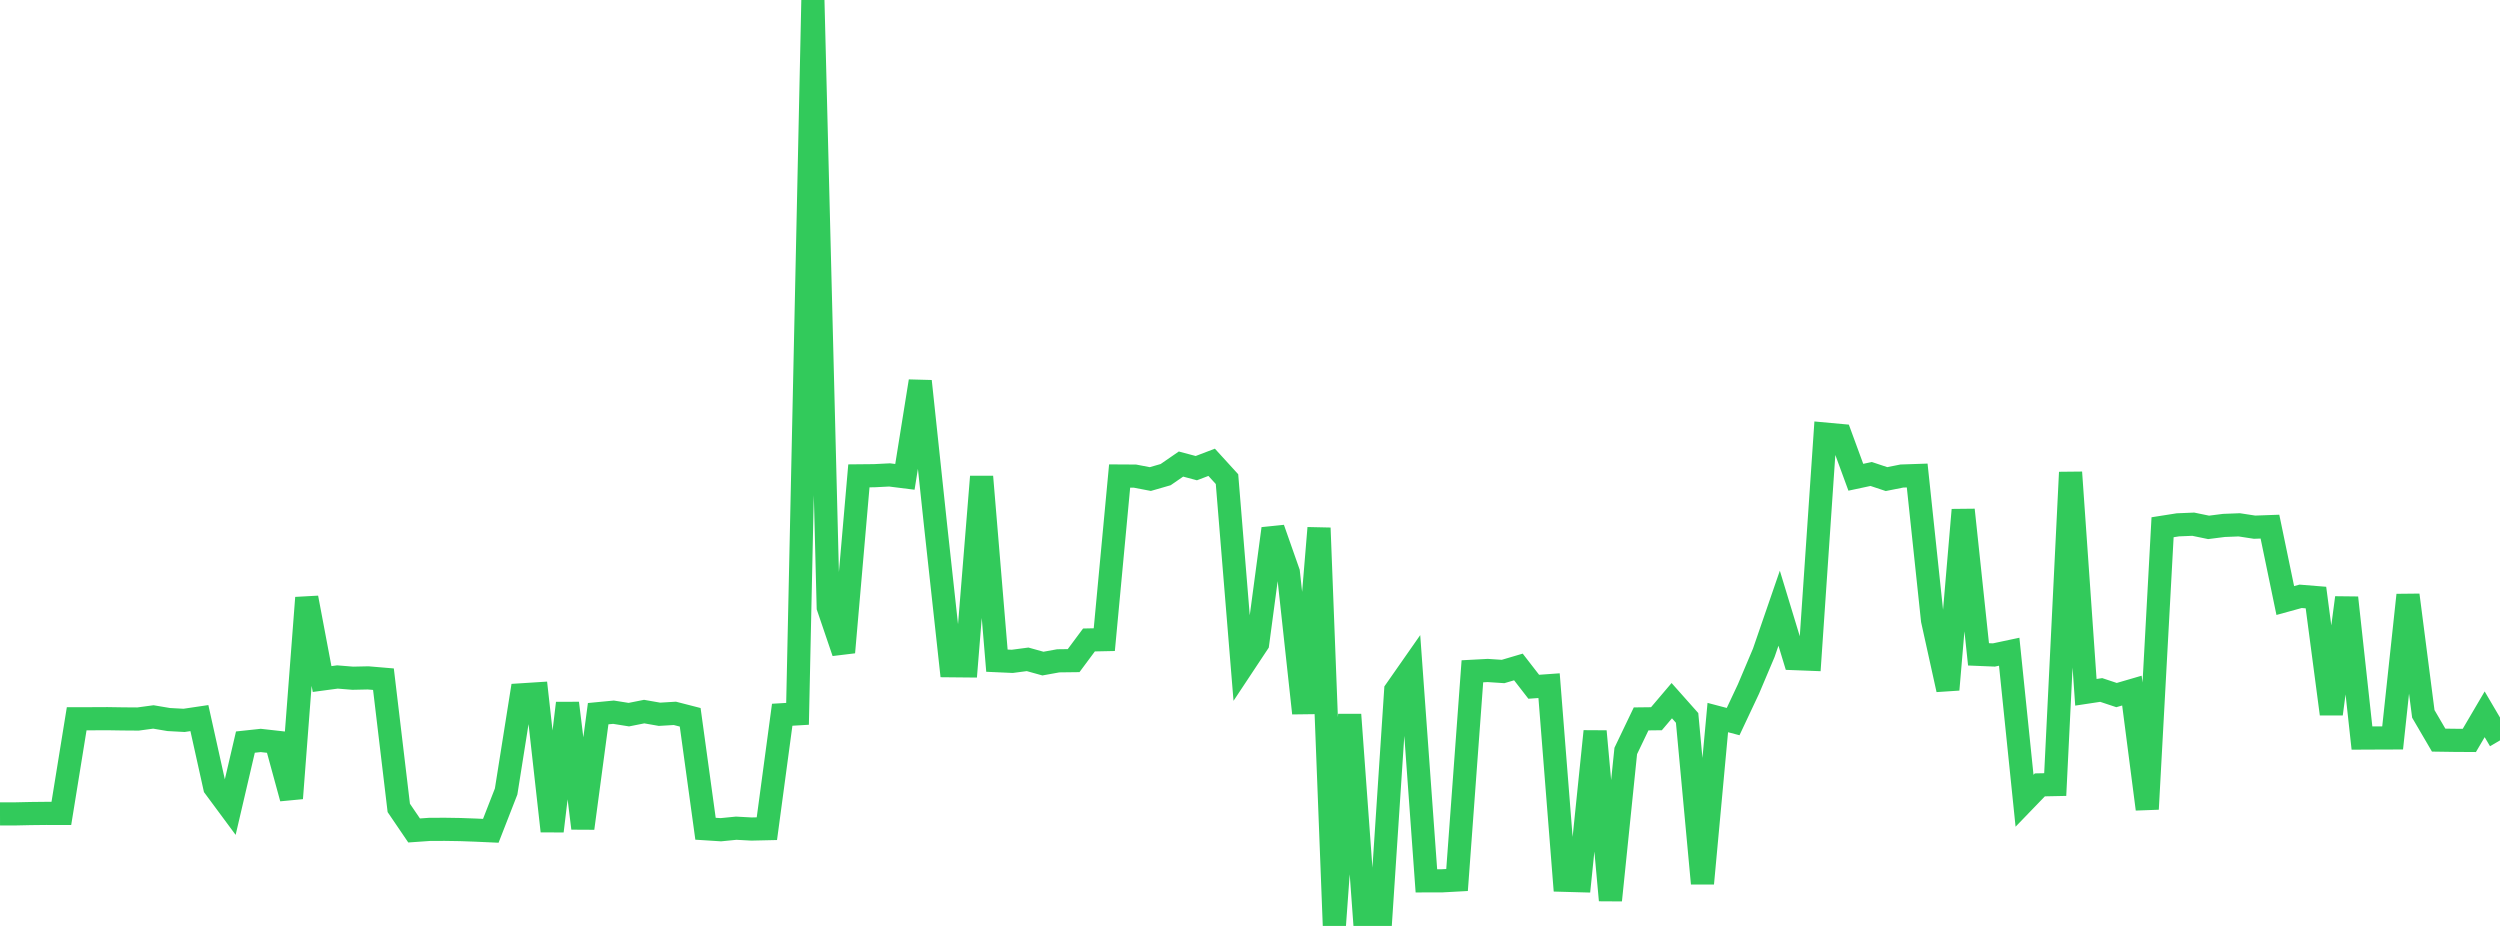 <?xml version="1.0" standalone="no"?>
<!DOCTYPE svg PUBLIC "-//W3C//DTD SVG 1.1//EN" "http://www.w3.org/Graphics/SVG/1.1/DTD/svg11.dtd">

<svg width="135" height="50" viewBox="0 0 135 50" preserveAspectRatio="none" 
  xmlns="http://www.w3.org/2000/svg"
  xmlns:xlink="http://www.w3.org/1999/xlink">


<polyline points="0.0, 43.952 0.828, 43.95 1.656, 43.932 2.485, 43.923 3.313, 43.925 4.141, 38.814 4.969, 38.812 5.798, 38.808 6.626, 38.821 7.454, 38.827 8.282, 38.715 9.11, 38.855 9.939, 38.9 10.767, 38.777 11.595, 42.508 12.423, 43.626 13.252, 40.073 14.08, 39.984 14.908, 40.077 15.736, 43.107 16.564, 32.28 17.393, 36.668 18.221, 36.557 19.049, 36.624 19.877, 36.606 20.706, 36.676 21.534, 43.627 22.362, 44.845 23.19, 44.787 24.018, 44.783 24.847, 44.796 25.675, 44.826 26.503, 44.863 27.331, 42.741 28.16, 37.521 28.988, 37.468 29.816, 44.879 30.644, 37.971 31.472, 44.726 32.301, 38.538 33.129, 38.459 33.957, 38.591 34.785, 38.426 35.613, 38.571 36.442, 38.521 37.27, 38.734 38.098, 44.752 38.926, 44.805 39.755, 44.723 40.583, 44.768 41.411, 44.749 42.239, 38.596 43.067, 38.547 43.896, 0.0 44.724, 32.791 45.552, 35.225 46.38, 25.696 47.209, 25.688 48.037, 25.646 48.865, 25.75 49.693, 20.586 50.521, 28.375 51.35, 35.95 52.178, 35.958 53.006, 25.741 53.834, 35.676 54.663, 35.713 55.491, 35.604 56.319, 35.834 57.147, 35.684 57.975, 35.674 58.804, 34.558 59.632, 34.541 60.46, 25.705 61.288, 25.71 62.117, 25.869 62.945, 25.63 63.773, 25.059 64.601, 25.28 65.429, 24.964 66.258, 25.873 67.086, 35.995 67.914, 34.745 68.742, 28.547 69.571, 30.906 70.399, 38.512 71.227, 28.511 72.055, 50.0 72.883, 38.589 73.712, 49.975 74.54, 49.855 75.368, 37.282 76.196, 36.097 77.025, 47.566 77.853, 47.565 78.681, 47.52 79.509, 36.25 80.337, 36.206 81.166, 36.261 81.994, 36.016 82.822, 37.085 83.65, 37.026 84.479, 47.535 85.307, 47.558 86.135, 39.492 86.963, 48.613 87.791, 40.552 88.62, 38.821 89.448, 38.811 90.276, 37.836 91.104, 38.768 91.933, 47.707 92.761, 38.748 93.589, 38.966 94.417, 37.206 95.245, 35.249 96.074, 32.843 96.902, 35.565 97.73, 35.597 98.558, 23.44 99.387, 23.516 100.215, 25.772 101.043, 25.595 101.871, 25.871 102.699, 25.706 103.528, 25.678 104.356, 33.49 105.184, 37.239 106.012, 27.535 106.84, 35.335 107.669, 35.369 108.497, 35.193 109.325, 43.241 110.153, 42.383 110.982, 42.366 111.81, 25.507 112.638, 37.384 113.466, 37.259 114.294, 37.534 115.123, 37.292 115.951, 43.691 116.779, 28.471 117.607, 28.341 118.436, 28.307 119.264, 28.478 120.092, 28.373 120.92, 28.341 121.748, 28.468 122.577, 28.438 123.405, 32.429 124.233, 32.201 125.061, 32.268 125.89, 38.553 126.718, 32.277 127.546, 39.855 128.374, 39.851 129.202, 39.848 130.031, 32.133 130.859, 38.549 131.687, 39.966 132.515, 39.978 133.344, 39.983 134.172, 38.572 135.0, 39.981" fill="none" stroke="#32ca5b" stroke-width="1.25"/>

</svg>
